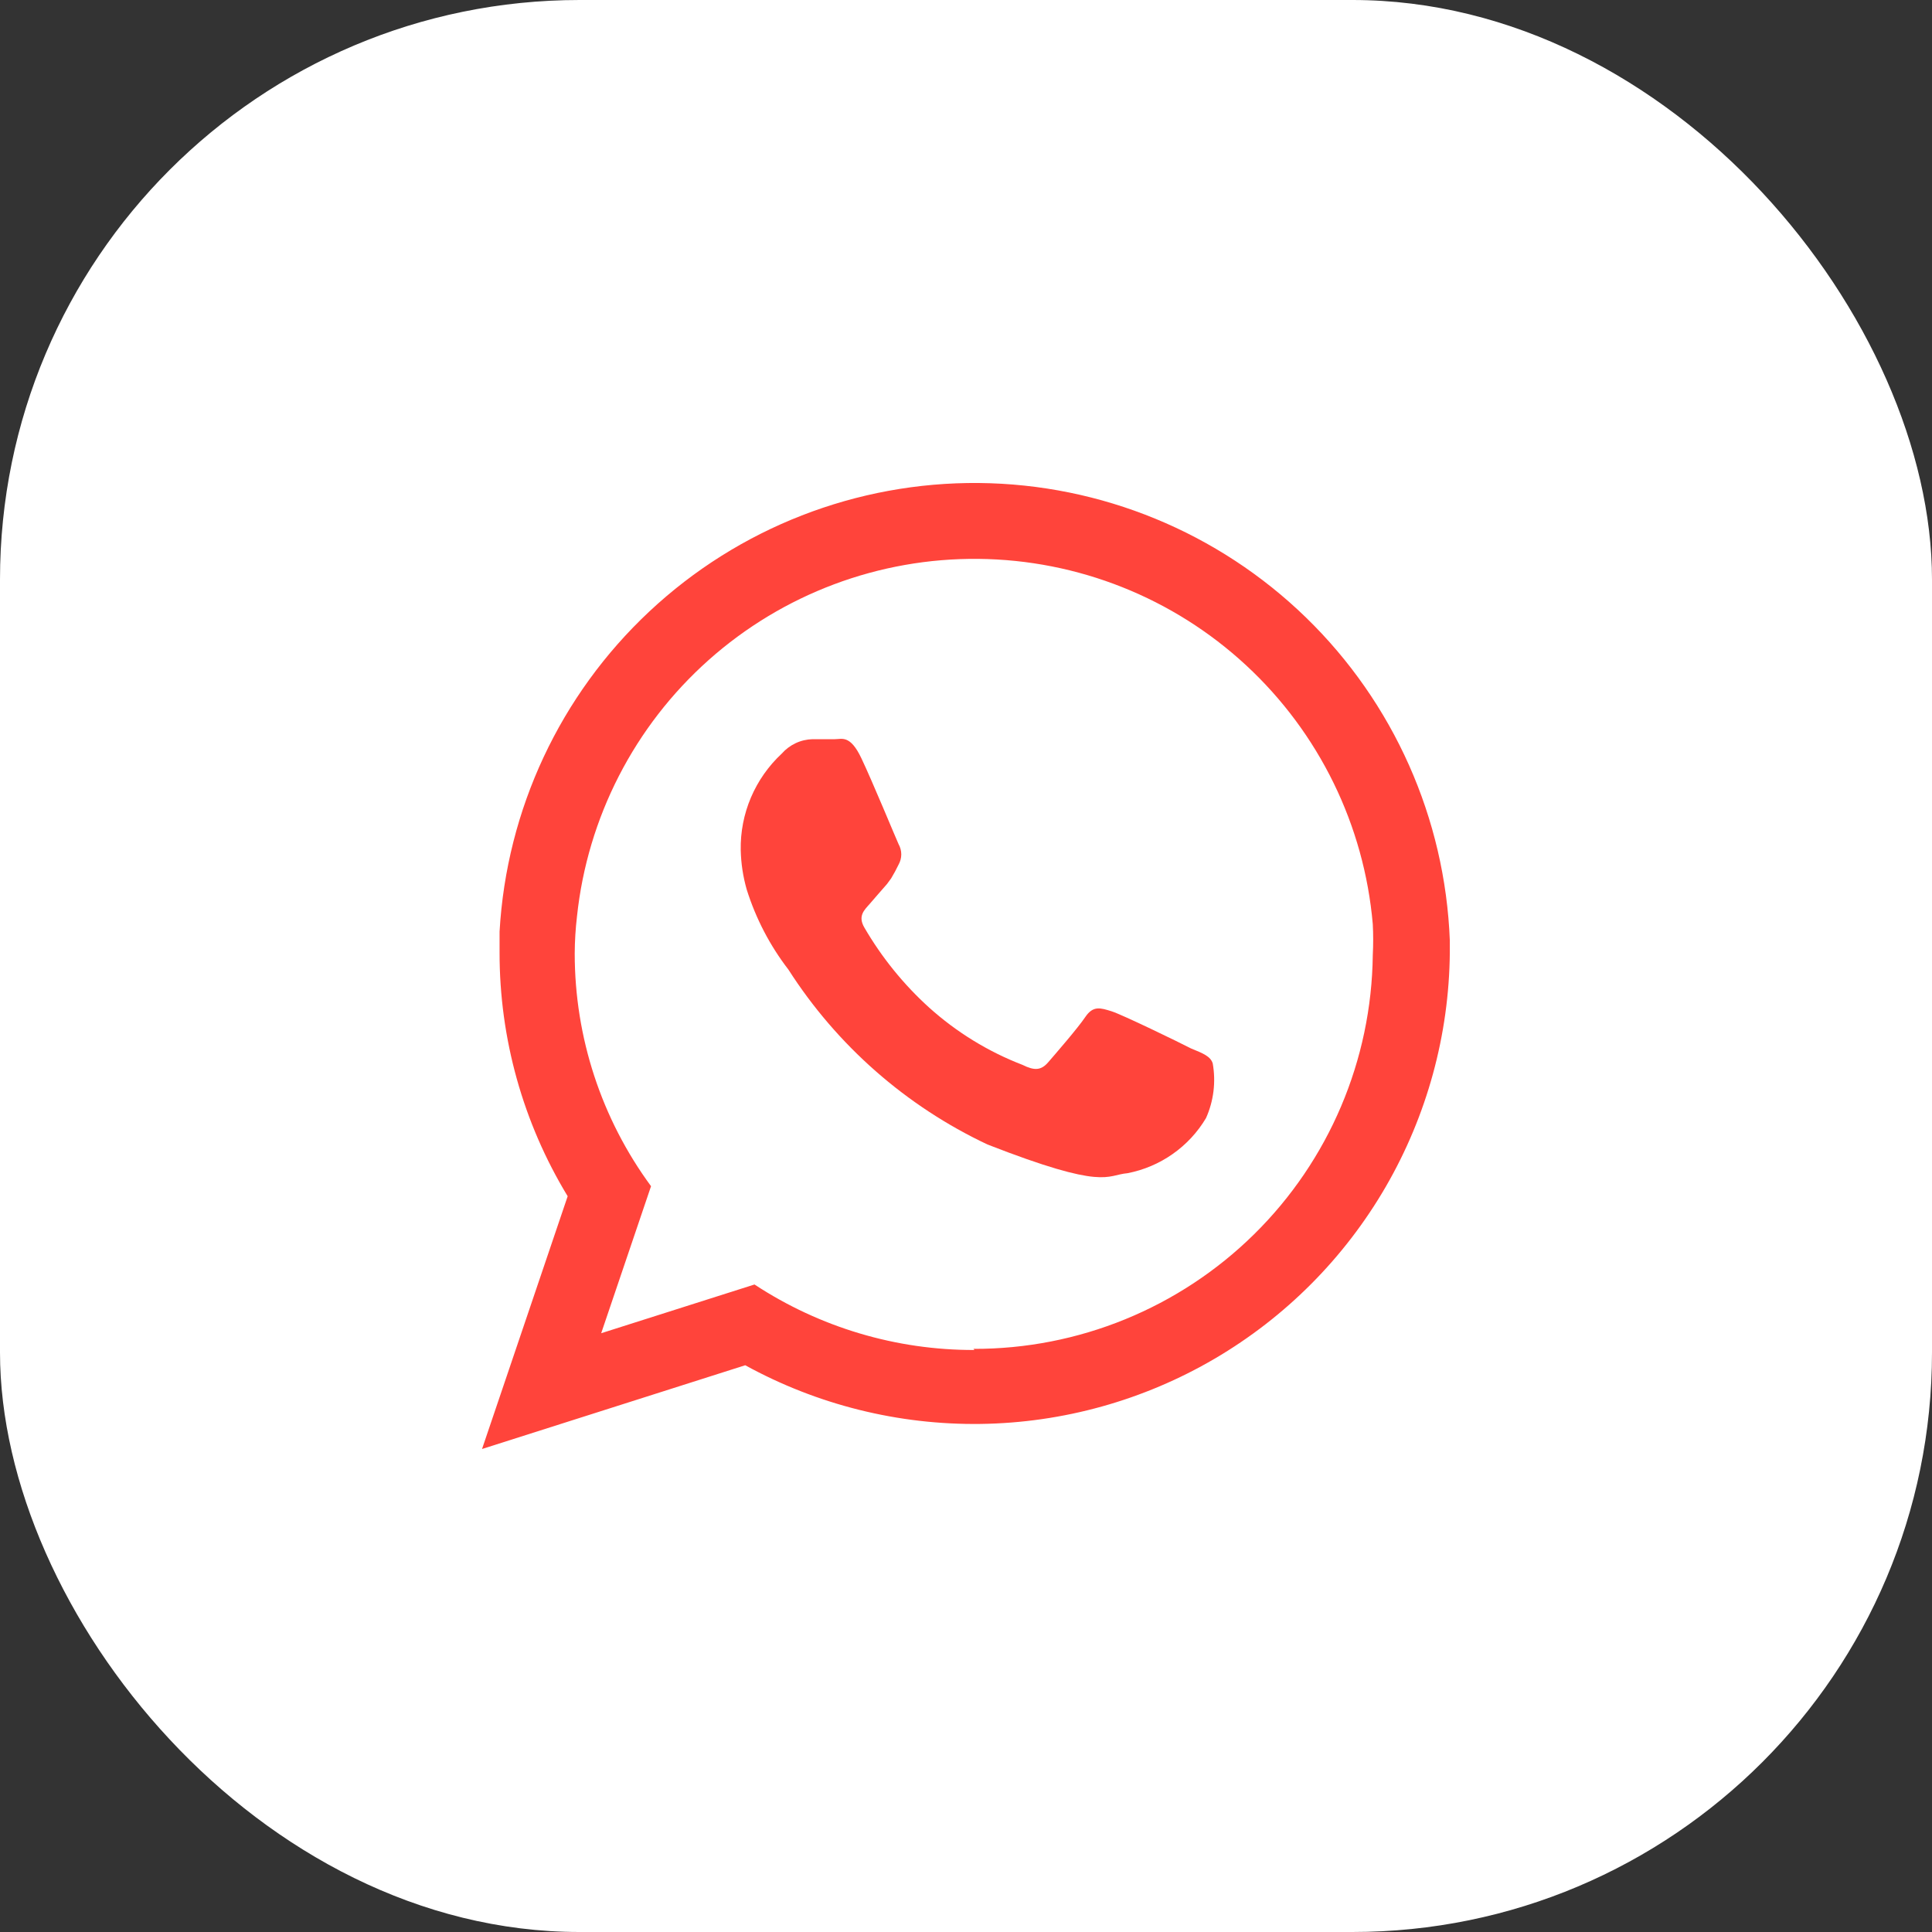 <svg width="40" height="40" viewBox="0 0 40 40" fill="none" xmlns="http://www.w3.org/2000/svg">
<rect x="0" y="0" width="40" height="40" fill="#333333" stroke="none"/>
<rect width="40" height="40" rx="12" fill="white"/>
<path fill-rule="evenodd" clip-rule="evenodd" d="M30.017 19.473C29.92 16.944 28.854 14.549 27.039 12.785C25.223 11.021 22.799 10.024 20.268 10C17.737 9.977 15.294 10.928 13.446 12.658C11.598 14.387 10.487 16.761 10.343 19.288C10.343 19.435 10.343 19.573 10.343 19.72C10.341 21.5 10.829 23.246 11.753 24.767L9.98 30L15.429 28.266C16.922 29.086 18.602 29.504 20.306 29.481C22.009 29.457 23.677 28.992 25.147 28.131C26.617 27.27 27.838 26.042 28.692 24.568C29.545 23.094 30.002 21.423 30.017 19.72V19.473ZM20.176 27.95C18.558 27.955 16.974 27.483 15.621 26.594L12.447 27.603L13.479 24.559C12.452 23.163 11.899 21.476 11.899 19.743C11.9 19.485 11.916 19.228 11.946 18.972C12.163 16.926 13.135 15.034 14.671 13.666C16.208 12.297 18.2 11.55 20.257 11.571C22.315 11.591 24.291 12.377 25.8 13.775C27.31 15.174 28.244 17.084 28.422 19.134C28.433 19.347 28.433 19.561 28.422 19.774C28.397 21.949 27.515 24.026 25.966 25.553C24.417 27.08 22.328 27.933 20.153 27.927L20.176 27.95Z" fill="#FF443B"/>
<path fill-rule="evenodd" clip-rule="evenodd" d="M24.661 21.708C24.422 21.584 23.235 21.007 23.012 20.937C22.788 20.868 22.634 20.814 22.472 21.053C22.311 21.292 21.848 21.823 21.702 21.993C21.555 22.163 21.417 22.17 21.17 22.047C20.458 21.773 19.803 21.37 19.236 20.86C18.706 20.38 18.254 19.821 17.895 19.203C17.756 18.964 17.895 18.841 18.003 18.718C18.111 18.595 18.242 18.44 18.365 18.302L18.45 18.186C18.506 18.094 18.557 17.998 18.604 17.901C18.64 17.836 18.66 17.763 18.66 17.689C18.66 17.615 18.64 17.542 18.604 17.477C18.55 17.361 18.064 16.182 17.833 15.697C17.602 15.211 17.433 15.304 17.286 15.304C17.14 15.304 16.985 15.304 16.824 15.304C16.702 15.307 16.582 15.335 16.472 15.387C16.362 15.439 16.264 15.513 16.184 15.604C15.91 15.859 15.694 16.168 15.547 16.512C15.401 16.856 15.329 17.227 15.336 17.6C15.342 17.877 15.384 18.151 15.46 18.417C15.648 19.016 15.94 19.577 16.323 20.074C17.329 21.645 18.758 22.901 20.446 23.696C22.896 24.652 22.896 24.328 23.343 24.29C23.679 24.225 23.998 24.09 24.278 23.893C24.558 23.697 24.794 23.443 24.969 23.149C25.128 22.794 25.176 22.399 25.108 22.016C25.062 21.87 24.908 21.808 24.661 21.708Z" fill="#FF443B"/>
</svg>
